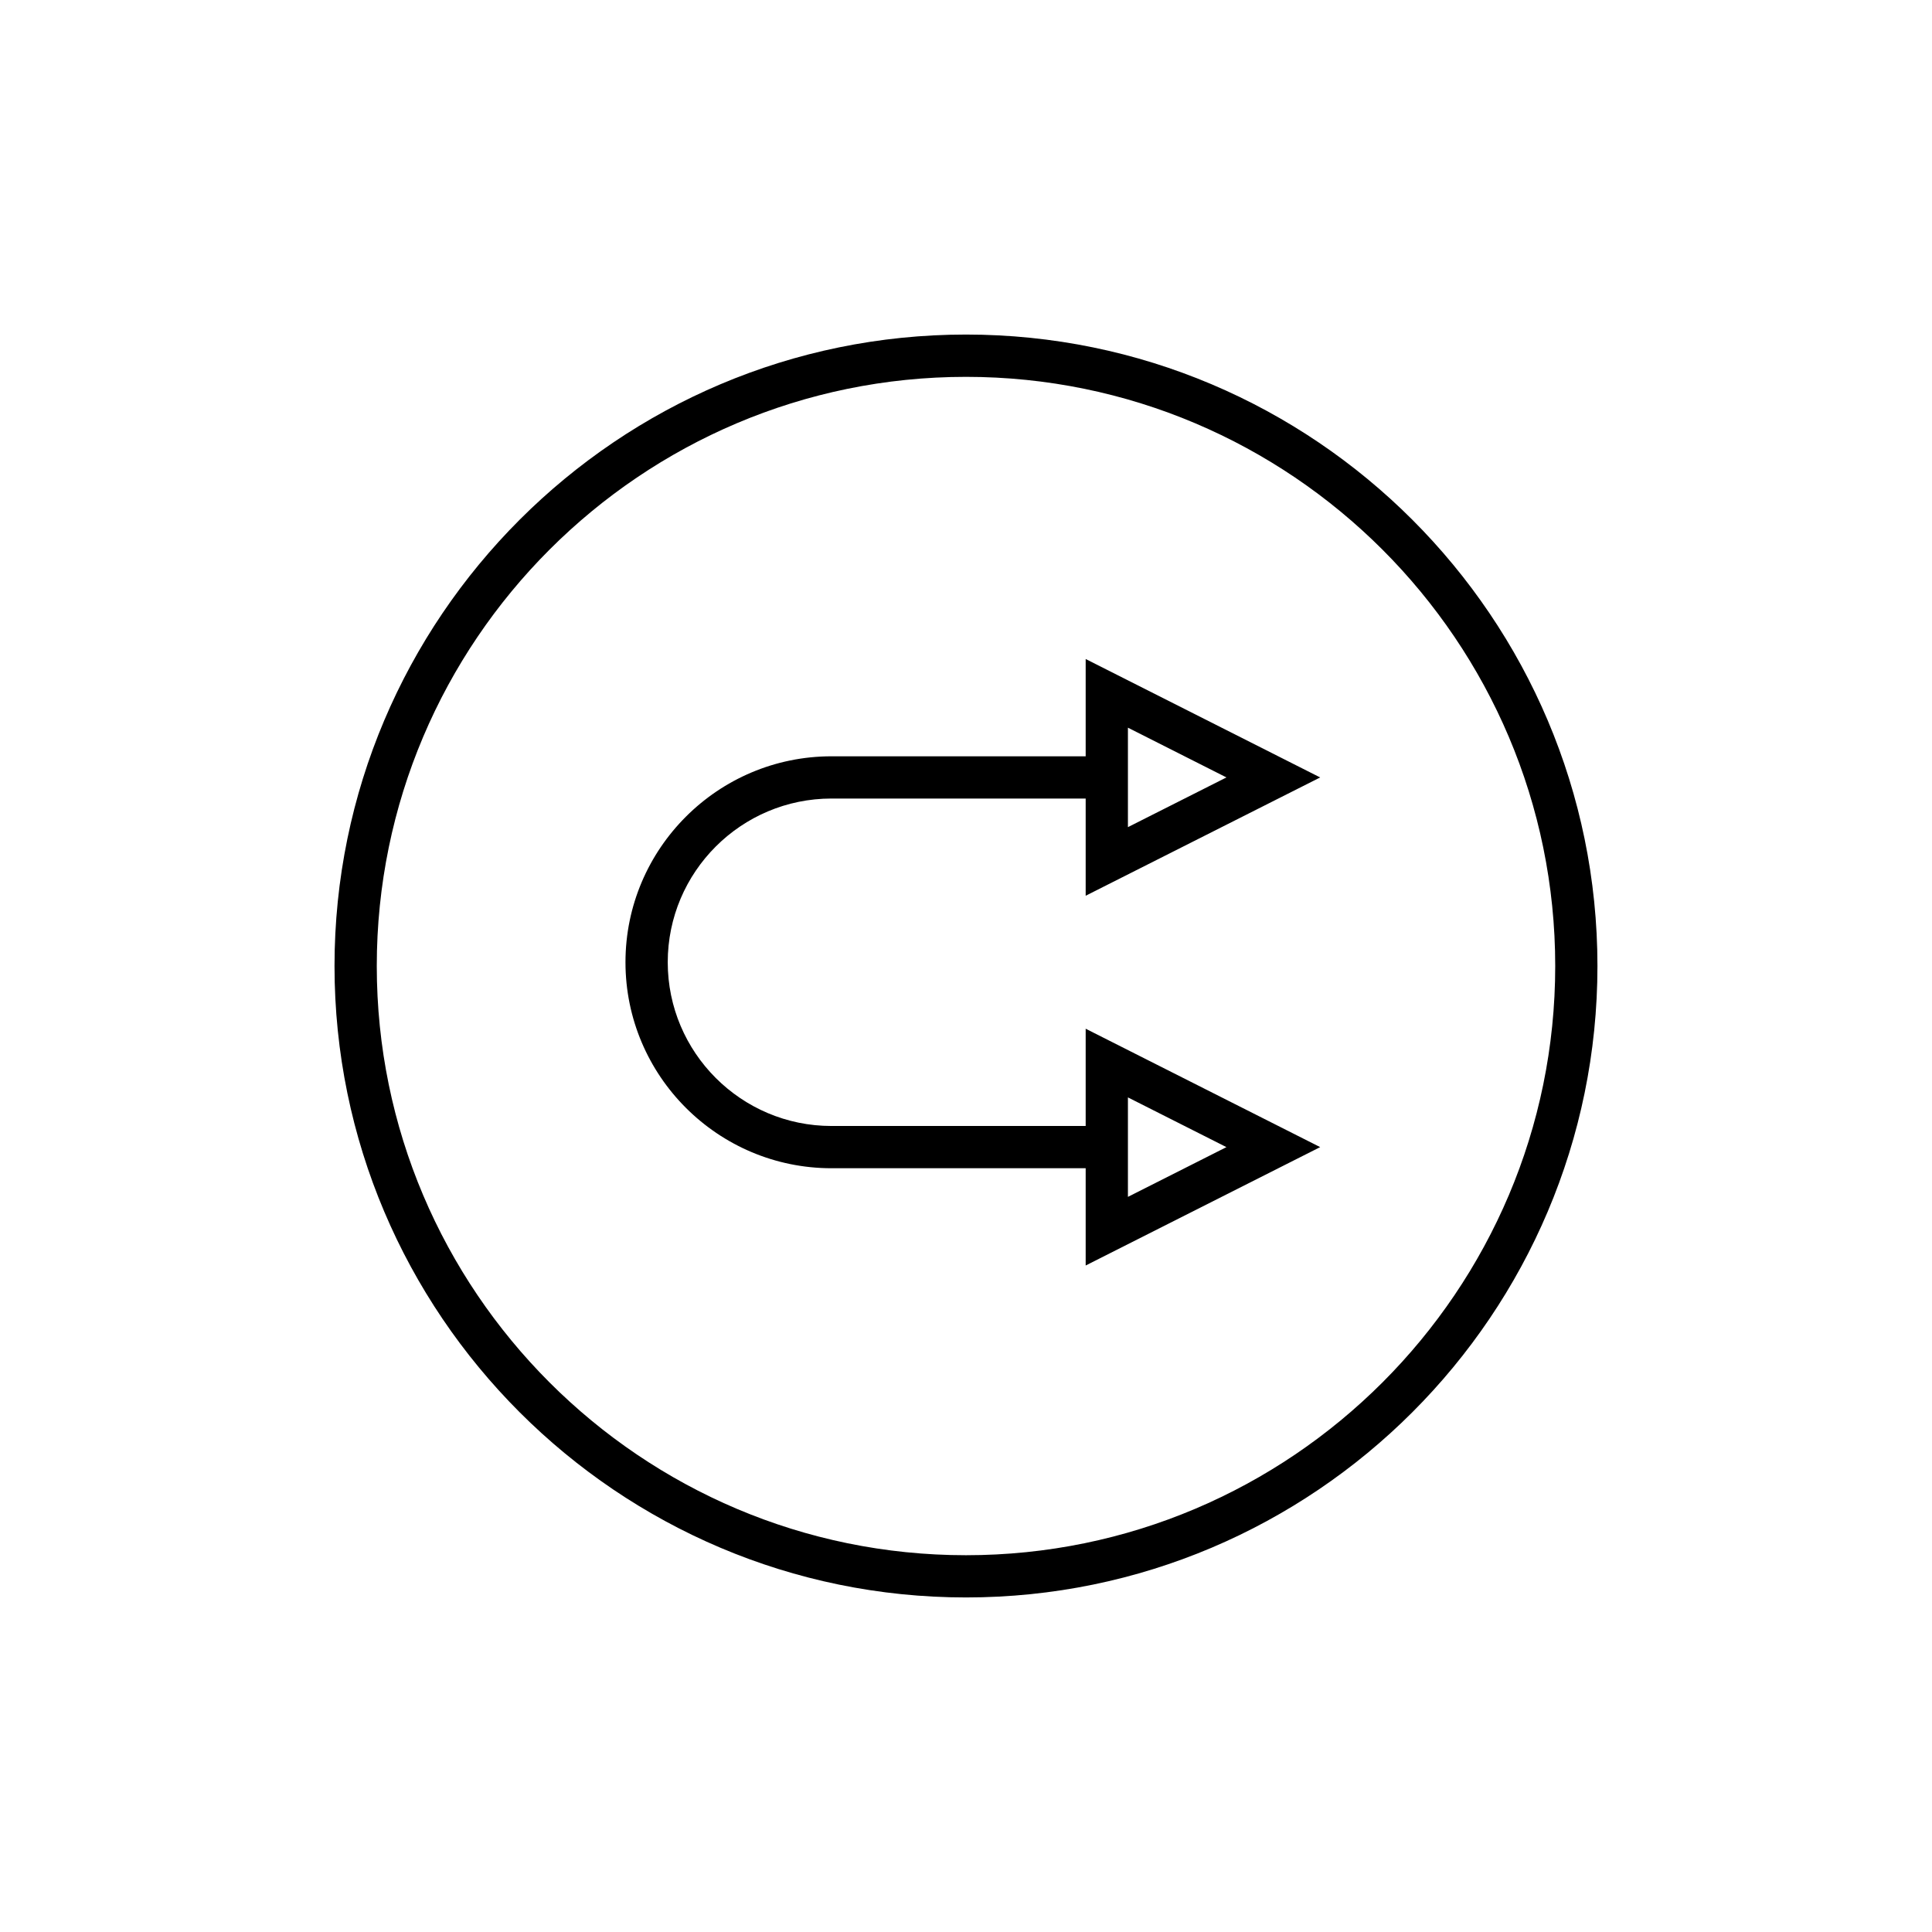 <?xml version="1.0" encoding="UTF-8"?>
<!-- The Best Svg Icon site in the world: iconSvg.co, Visit us! https://iconsvg.co -->
<svg fill="#000000" width="800px" height="800px" version="1.1" viewBox="144 144 512 512" xmlns="http://www.w3.org/2000/svg">
 <g>
  <path d="m400 232.66c-92.277 0-167.35 75.07-167.35 167.34 0 92.27 75.07 167.34 167.35 167.34s167.34-75.07 167.34-167.34c0-92.273-75.066-167.34-167.34-167.34zm0 323.49c-86.102 0-156.15-70.047-156.15-156.14-0.004-86.098 70.047-156.14 156.15-156.14 86.098 0 156.15 70.047 156.15 156.14s-70.051 156.14-156.15 156.14z"/>
  <path d="m493.86 350.03-62.145-31.383v25.781h-67.359c-30.105 0-54.598 24.484-54.598 54.578 0 30.102 24.492 54.59 54.598 54.59h67.359v25.777l62.145-31.375-62.145-31.375v25.777h-67.359c-23.934 0-43.398-19.469-43.398-43.395 0-23.922 19.469-43.383 43.398-43.383h67.359v25.762zm-50.949-13.188 26.109 13.184-26.109 13.176zm0 97.98 26.109 13.18-26.109 13.18z"/>
 </g>
</svg>